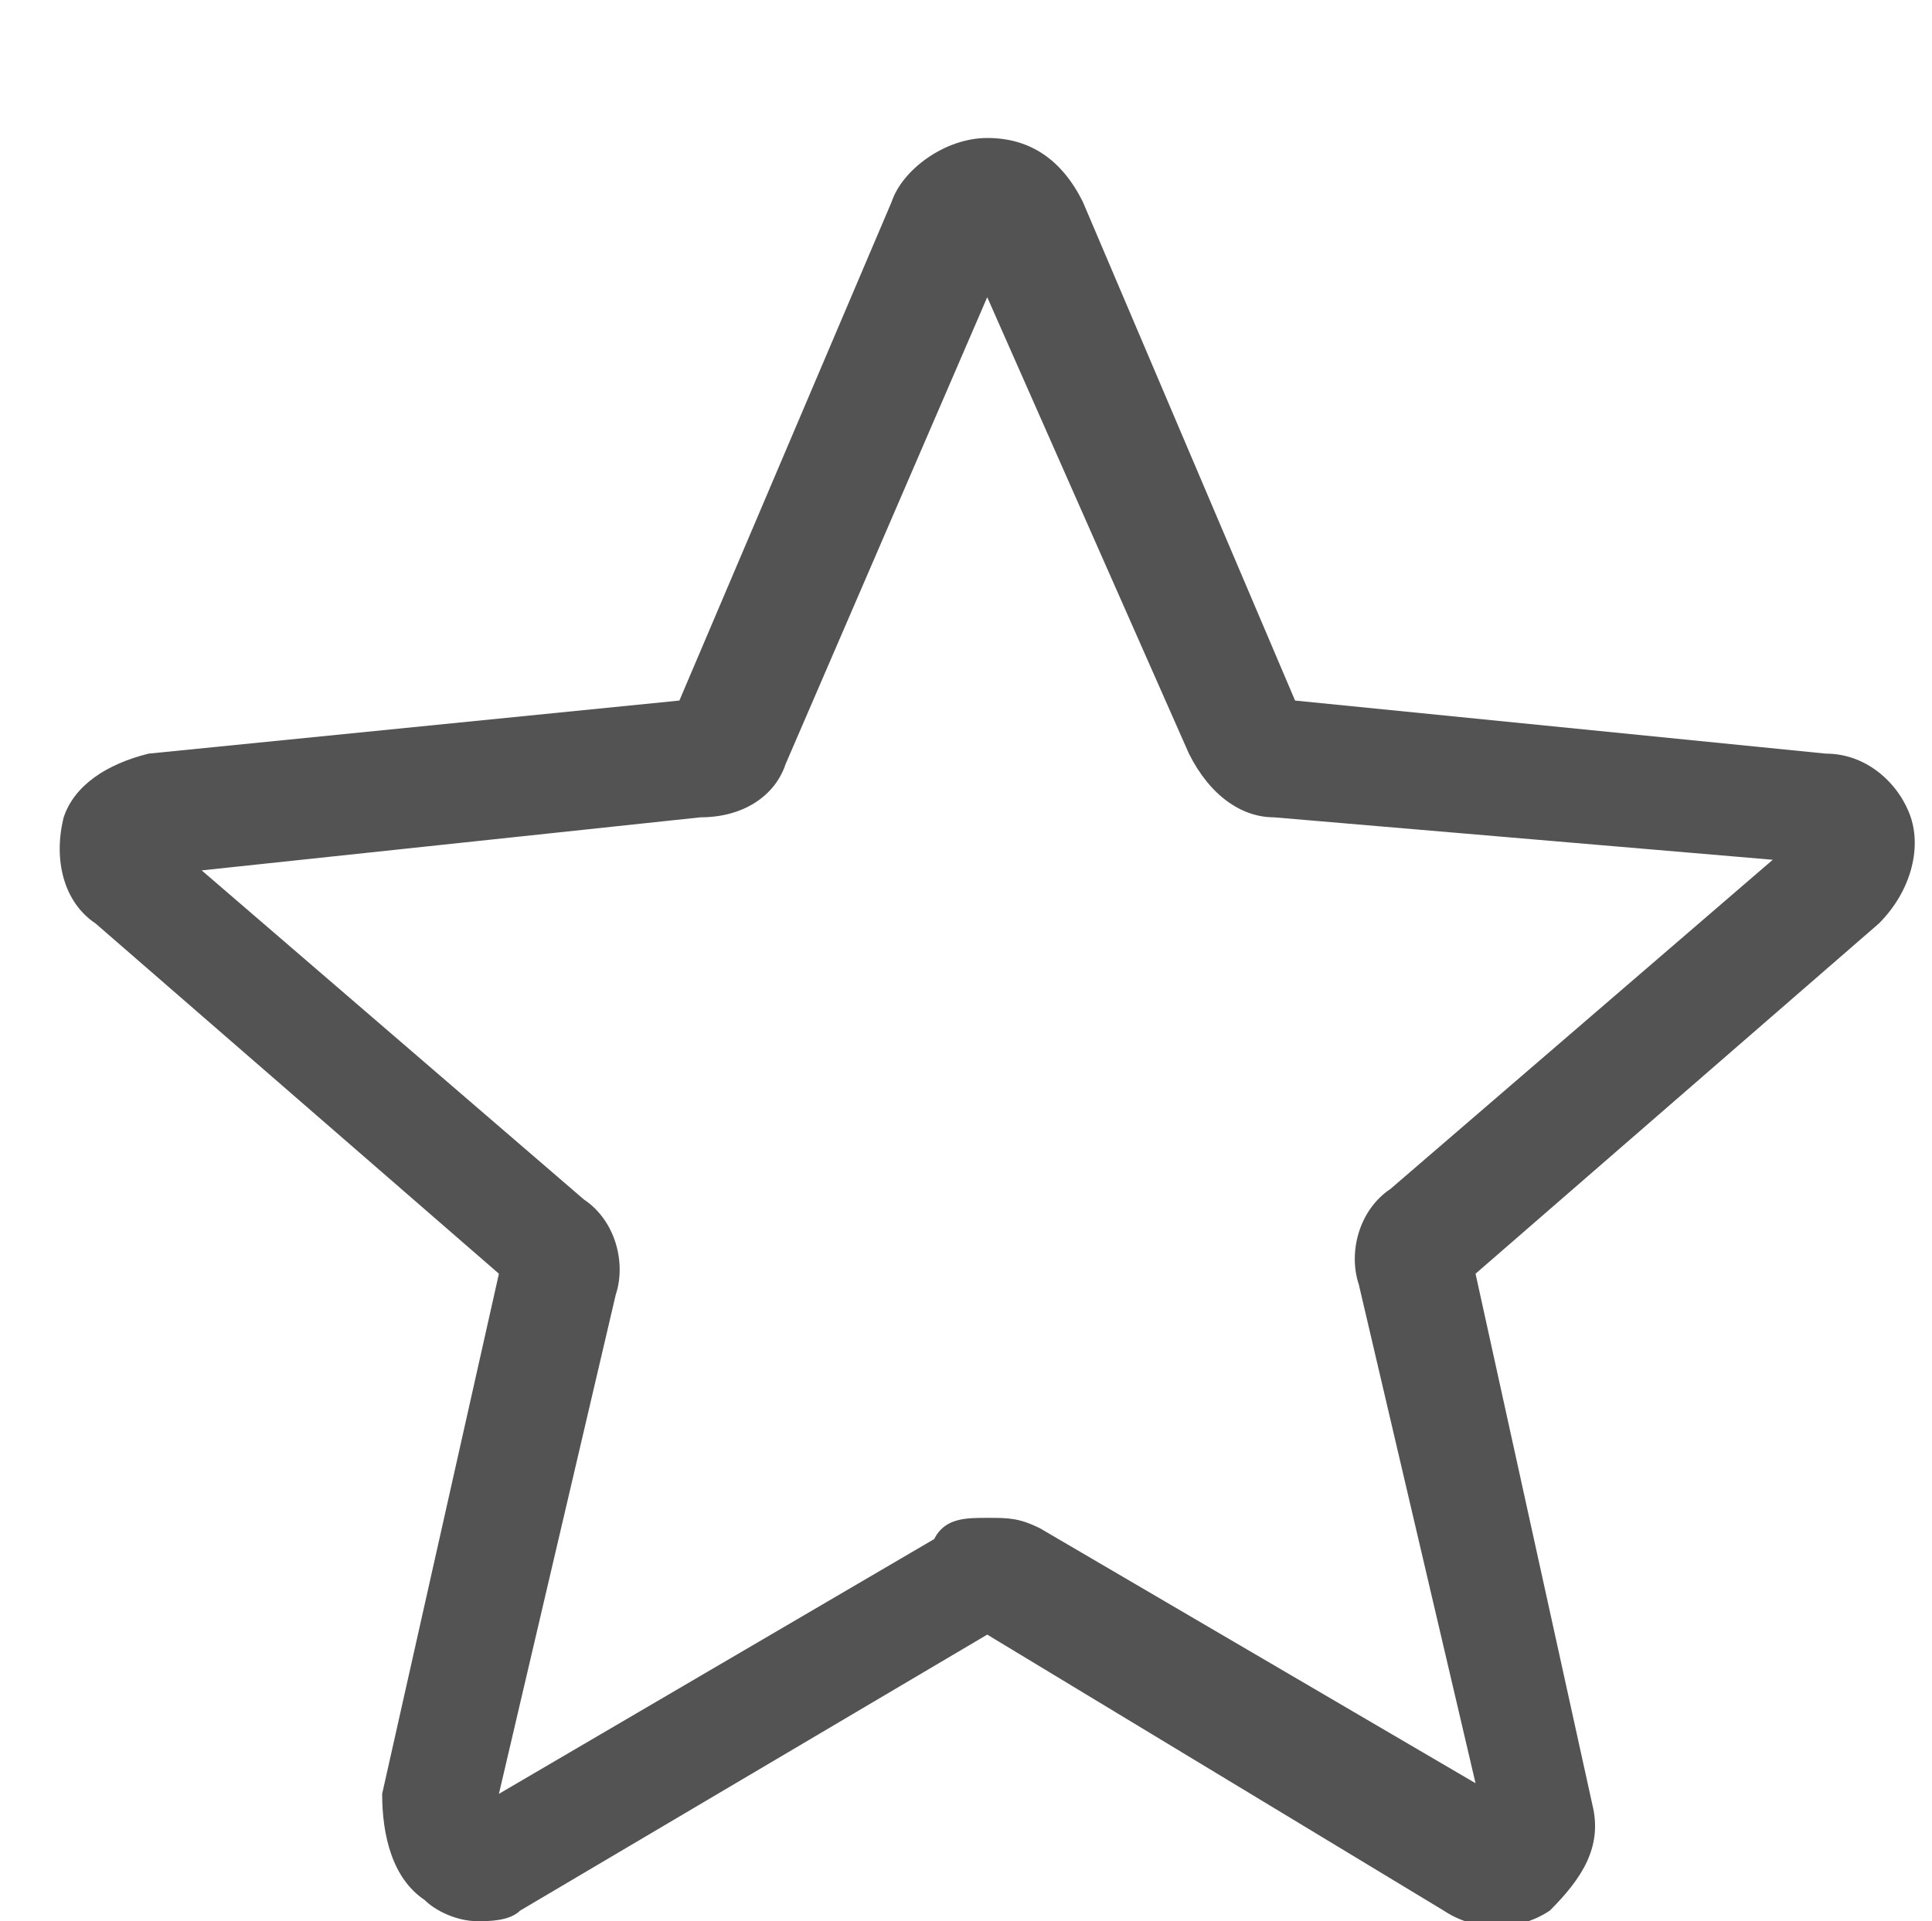 <?xml version="1.0" encoding="utf-8"?>
<!-- Generator: Adobe Illustrator 24.0.0, SVG Export Plug-In . SVG Version: 6.00 Build 0)  -->
<svg version="1.1" id="Capa_1" xmlns="http://www.w3.org/2000/svg" xmlns:xlink="http://www.w3.org/1999/xlink" x="0px" y="0px"
	 viewBox="0 0 18.2 18.1" style="enable-background:new 0 0 18.2 18.1;" xml:space="preserve">
<style type="text/css">
	.st0{fill:#535353;}
</style>
<path class="st0" d="M4.5,18.1c-0.2,0-0.4-0.1-0.5-0.2c-0.3-0.2-0.4-0.6-0.4-1l1.1-4.9L0.9,8.7c-0.3-0.2-0.4-0.6-0.3-1
	C0.7,7.4,1,7.2,1.4,7.1l5-0.5l2-4.7c0.1-0.3,0.5-0.6,0.9-0.6c0.4,0,0.7,0.2,0.9,0.6l2,4.7l5,0.5c0.4,0,0.7,0.3,0.8,0.6s0,0.7-0.3,1
	l-3.8,3.3L15,17c0.1,0.4-0.1,0.7-0.4,1c-0.3,0.2-0.7,0.2-1,0l-4.3-2.6L4.9,18C4.8,18.1,4.6,18.1,4.5,18.1z M9.3,14.3
	c0.2,0,0.3,0,0.5,0.1l4.1,2.4l-1.1-4.7c-0.1-0.3,0-0.7,0.3-0.9l3.6-3.1l-4.7-0.4c-0.3,0-0.6-0.2-0.8-0.6L9.3,2.8L7.4,7.2
	C7.3,7.5,7,7.7,6.6,7.7L1.9,8.2l3.6,3.1c0.3,0.2,0.4,0.6,0.3,0.9l-1.1,4.7l4.1-2.4C8.9,14.3,9.1,14.3,9.3,14.3z M6.4,6.8
	C6.4,6.8,6.4,6.8,6.4,6.8L6.4,6.8z M12.1,6.8L12.1,6.8C12.1,6.8,12.1,6.8,12.1,6.8z"/>
</svg>
